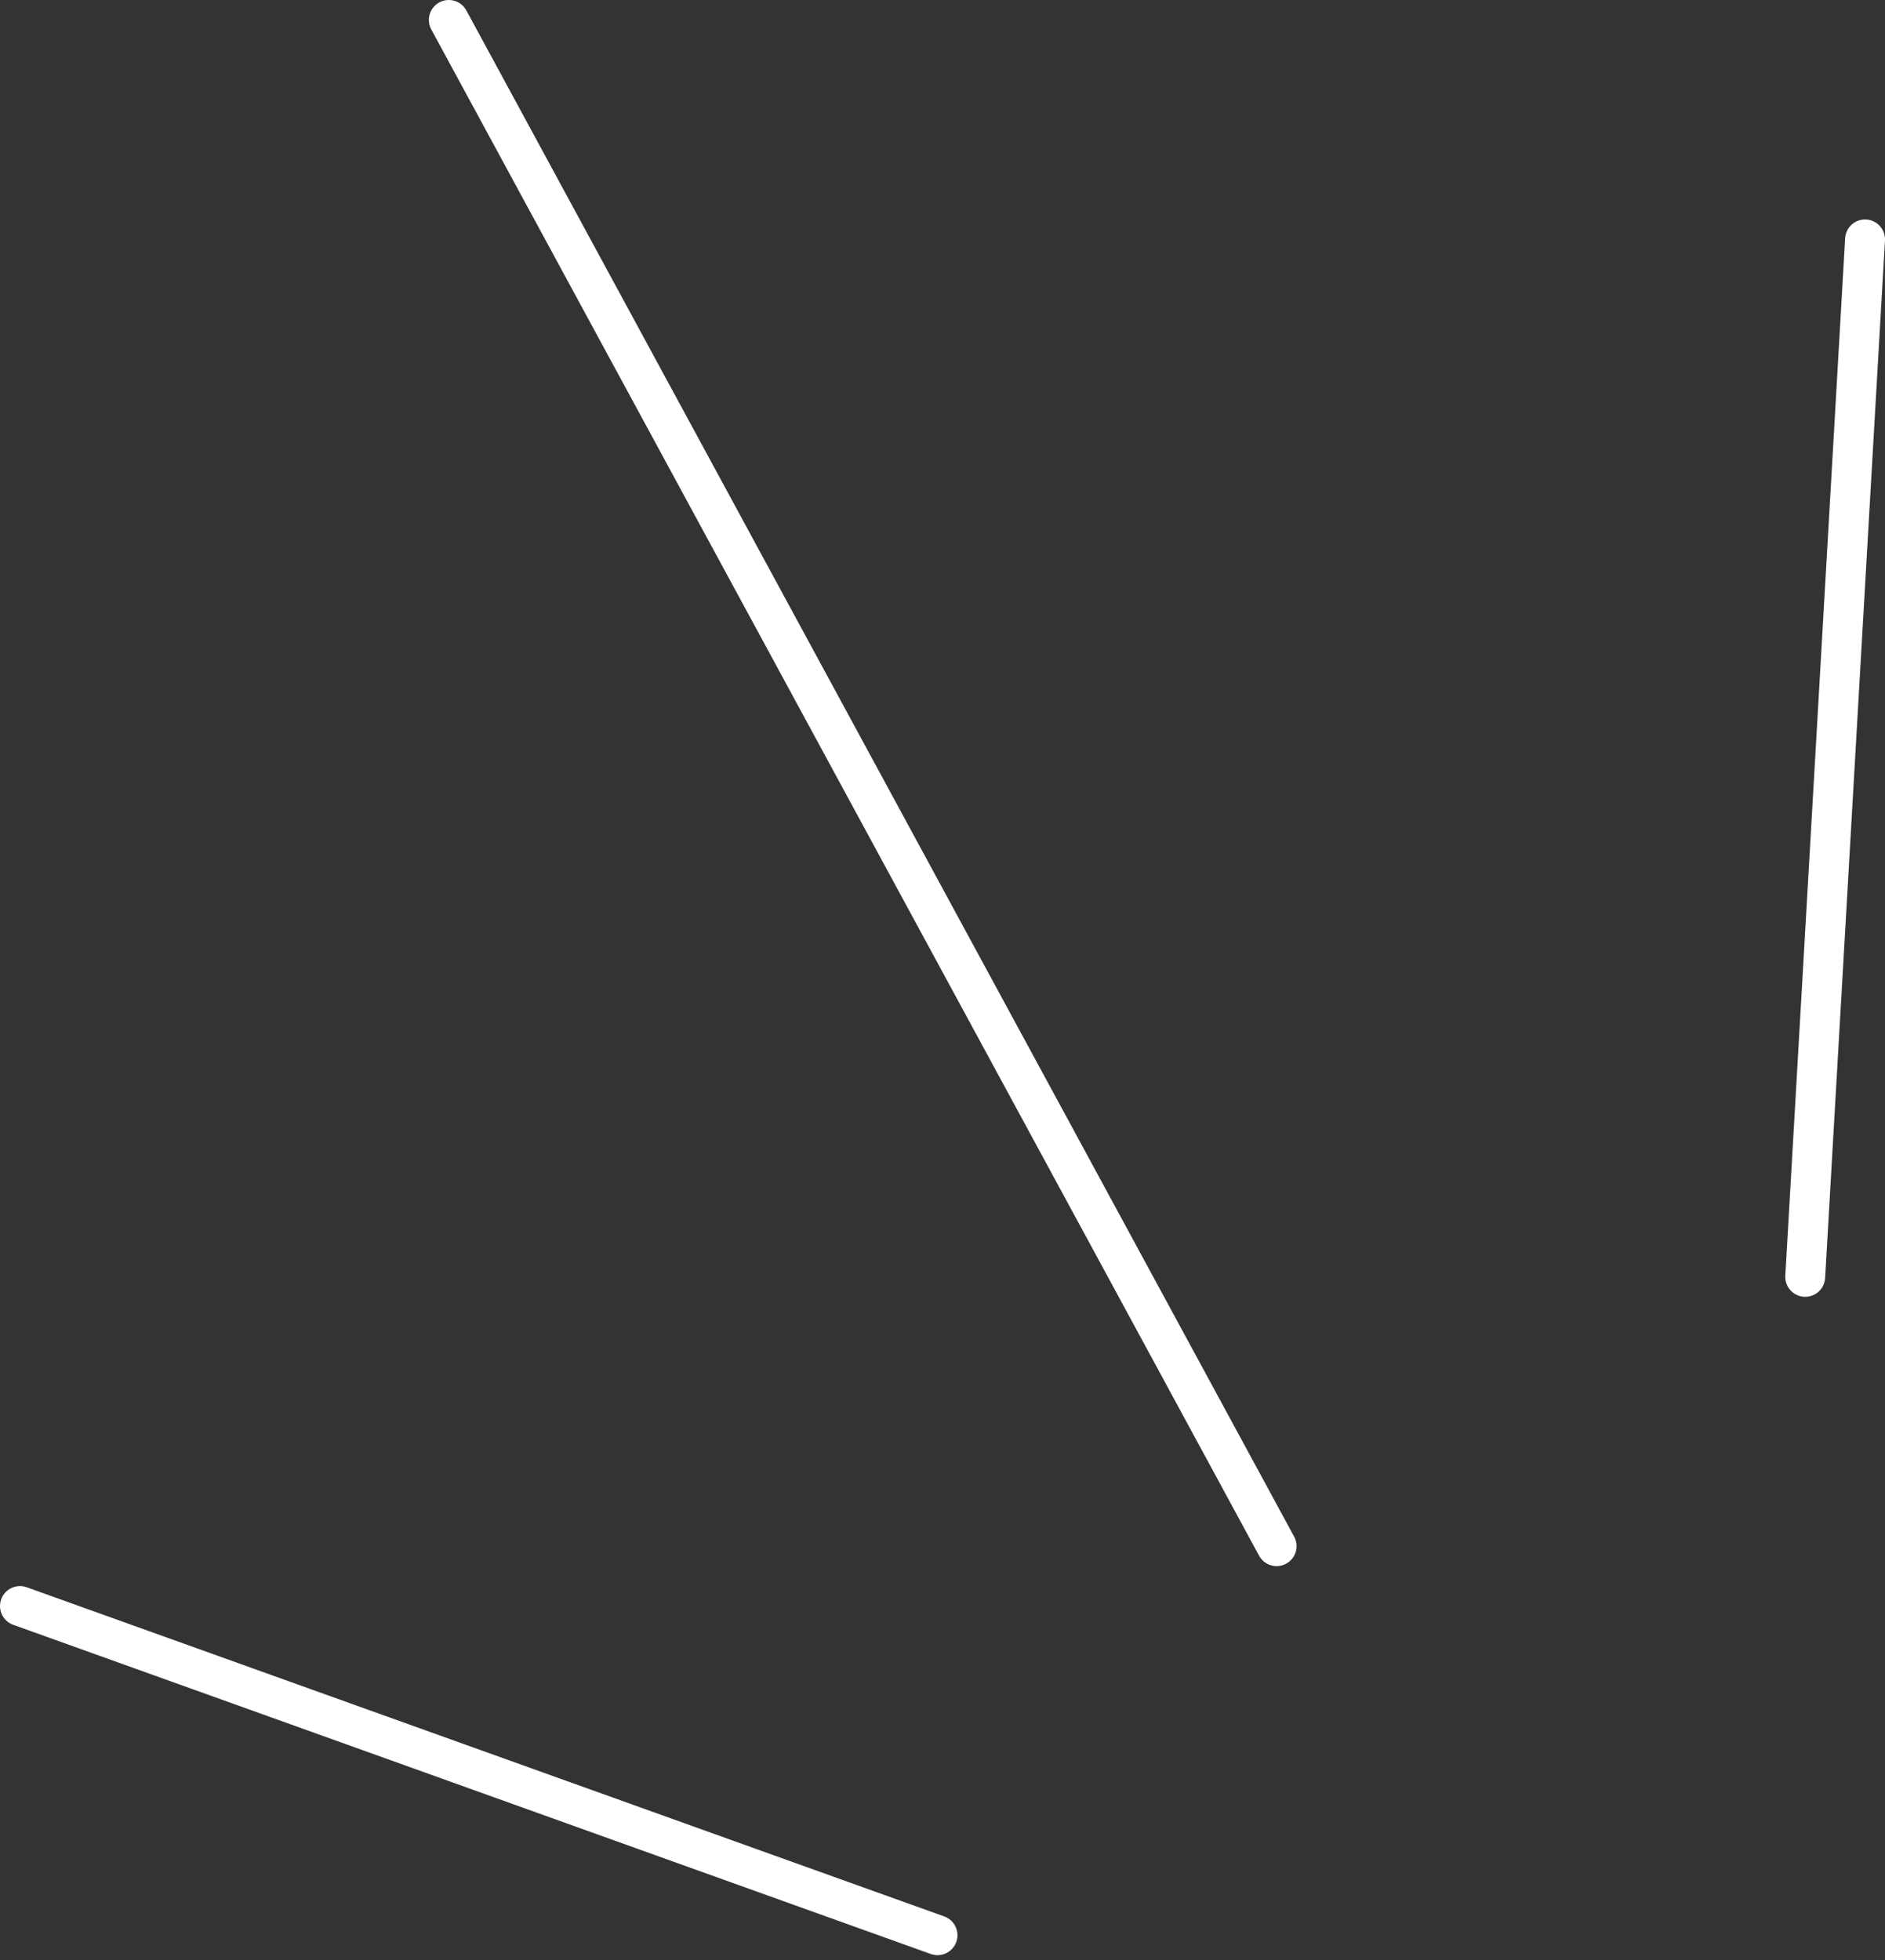 <?xml version="1.0" encoding="UTF-8"?> <svg xmlns="http://www.w3.org/2000/svg" width="378" height="393" viewBox="0 0 378 393" fill="none"><rect x="0" y="0" width="378" height="393" fill="#333333" stroke="none"/> <path fill-rule="evenodd" clip-rule="evenodd" d="M88.094 0.485C90.036 -0.569 92.464 0.152 93.517 2.093L259.517 308.093C260.57 310.035 259.85 312.463 257.908 313.517C255.967 314.57 253.539 313.85 252.485 311.908L86.485 5.908C85.432 3.966 86.152 1.538 88.094 0.485ZM374.231 44.007C376.437 44.135 378.122 46.026 377.994 48.231L365.994 256.231C365.867 258.437 363.976 260.121 361.771 259.994C359.565 259.867 357.88 257.976 358.008 255.77L370.008 47.77C370.135 45.565 372.026 43.88 374.231 44.007ZM0.236 320.65C0.982 318.571 3.272 317.49 5.352 318.236L189.352 384.236C191.431 384.982 192.512 387.272 191.766 389.351C191.02 391.431 188.73 392.512 186.651 391.766L2.651 325.766C0.571 325.02 -0.51 322.73 0.236 320.65Z" fill="white"></path> </svg> 
